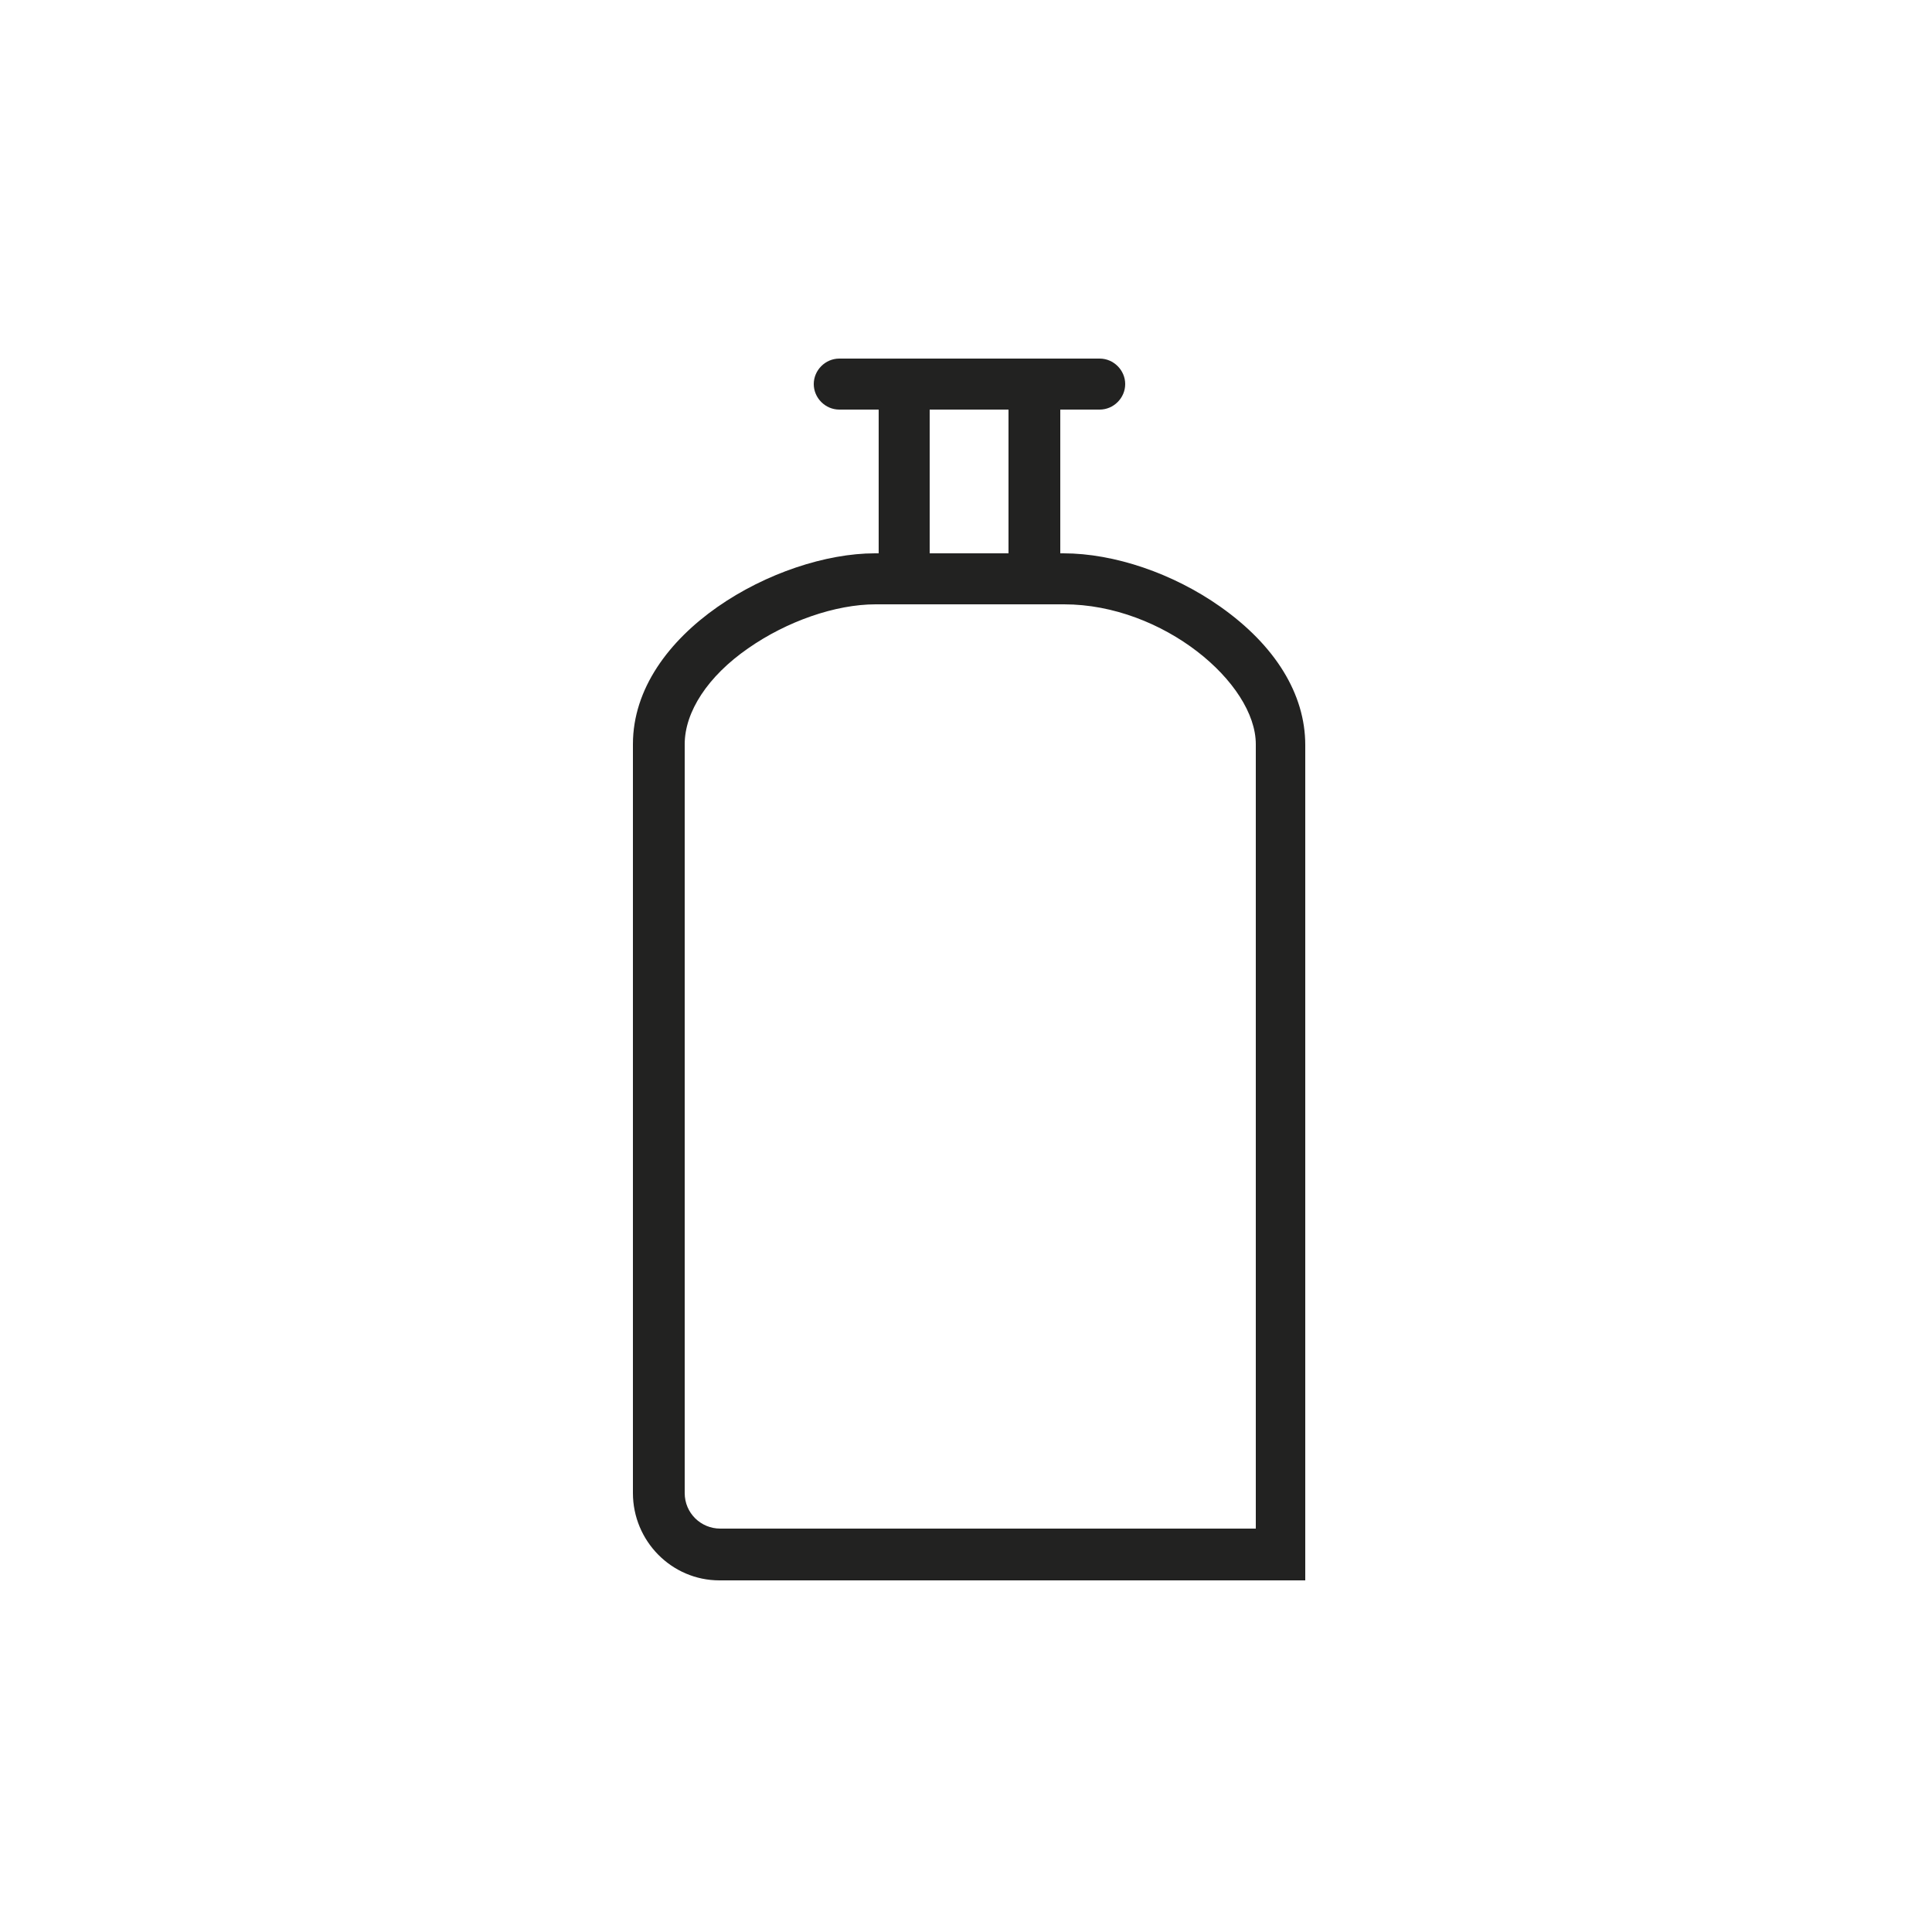 <?xml version="1.0" encoding="UTF-8"?>
<svg id="Livello_1" xmlns="http://www.w3.org/2000/svg" xmlns:xlink="http://www.w3.org/1999/xlink" version="1.1" viewBox="0 0 250 250">
  <!-- Generator: Adobe Illustrator 29.4.0, SVG Export Plug-In . SVG Version: 2.1.0 Build 152)  -->
  <defs>
    <style>
      .st0 {
        fill: none;
      }

      .st1 {
        fill: #222221;
      }

      .st2 {
        clip-path: url(#clippath);
      }
    </style>
    <clipPath id="clippath">
      <rect class="st0" x="81.9" y="46.4" width="87.1" height="158.1"/>
    </clipPath>
  </defs>
  <g class="st2">
    <path class="st1" d="M113.3,78.2c-5.2,0-11.5,2.2-16.5,5.7-5.2,3.6-8.2,8.2-8.2,12.4v96.9c0,2.6,2.1,4.6,4.6,4.6h69.3v-101.5c0-7.9-12-18.1-24.8-18.1h-24.4ZM169,204.5h-75.9c-6.2,0-11.2-5.1-11.2-11.3v-96.9c0-14.4,18.7-24.7,31.3-24.7h24.4c6.6,0,14.2,2.6,20.3,6.9,7.1,5,11,11.3,11,17.9v108.1Z"/>
    <path class="st1" d="M142.3,53h-33.7c-1.8,0-3.3-1.5-3.3-3.3s1.5-3.3,3.3-3.3h33.7c1.8,0,3.3,1.5,3.3,3.3s-1.5,3.3-3.3,3.3"/>
    <path class="st1" d="M120.3,53v18.6h10.2v-18.6s-10.2,0-10.2,0ZM130.6,71.6v3.3-3.3ZM130.6,78.2h-10.3c-3.6,0-6.6-3-6.6-6.6v-18.6c0-3.6,3-6.6,6.6-6.6h10.3c3.6,0,6.6,3,6.6,6.6v18.6c0,3.6-3,6.6-6.6,6.6"/>
  </g>
</svg>